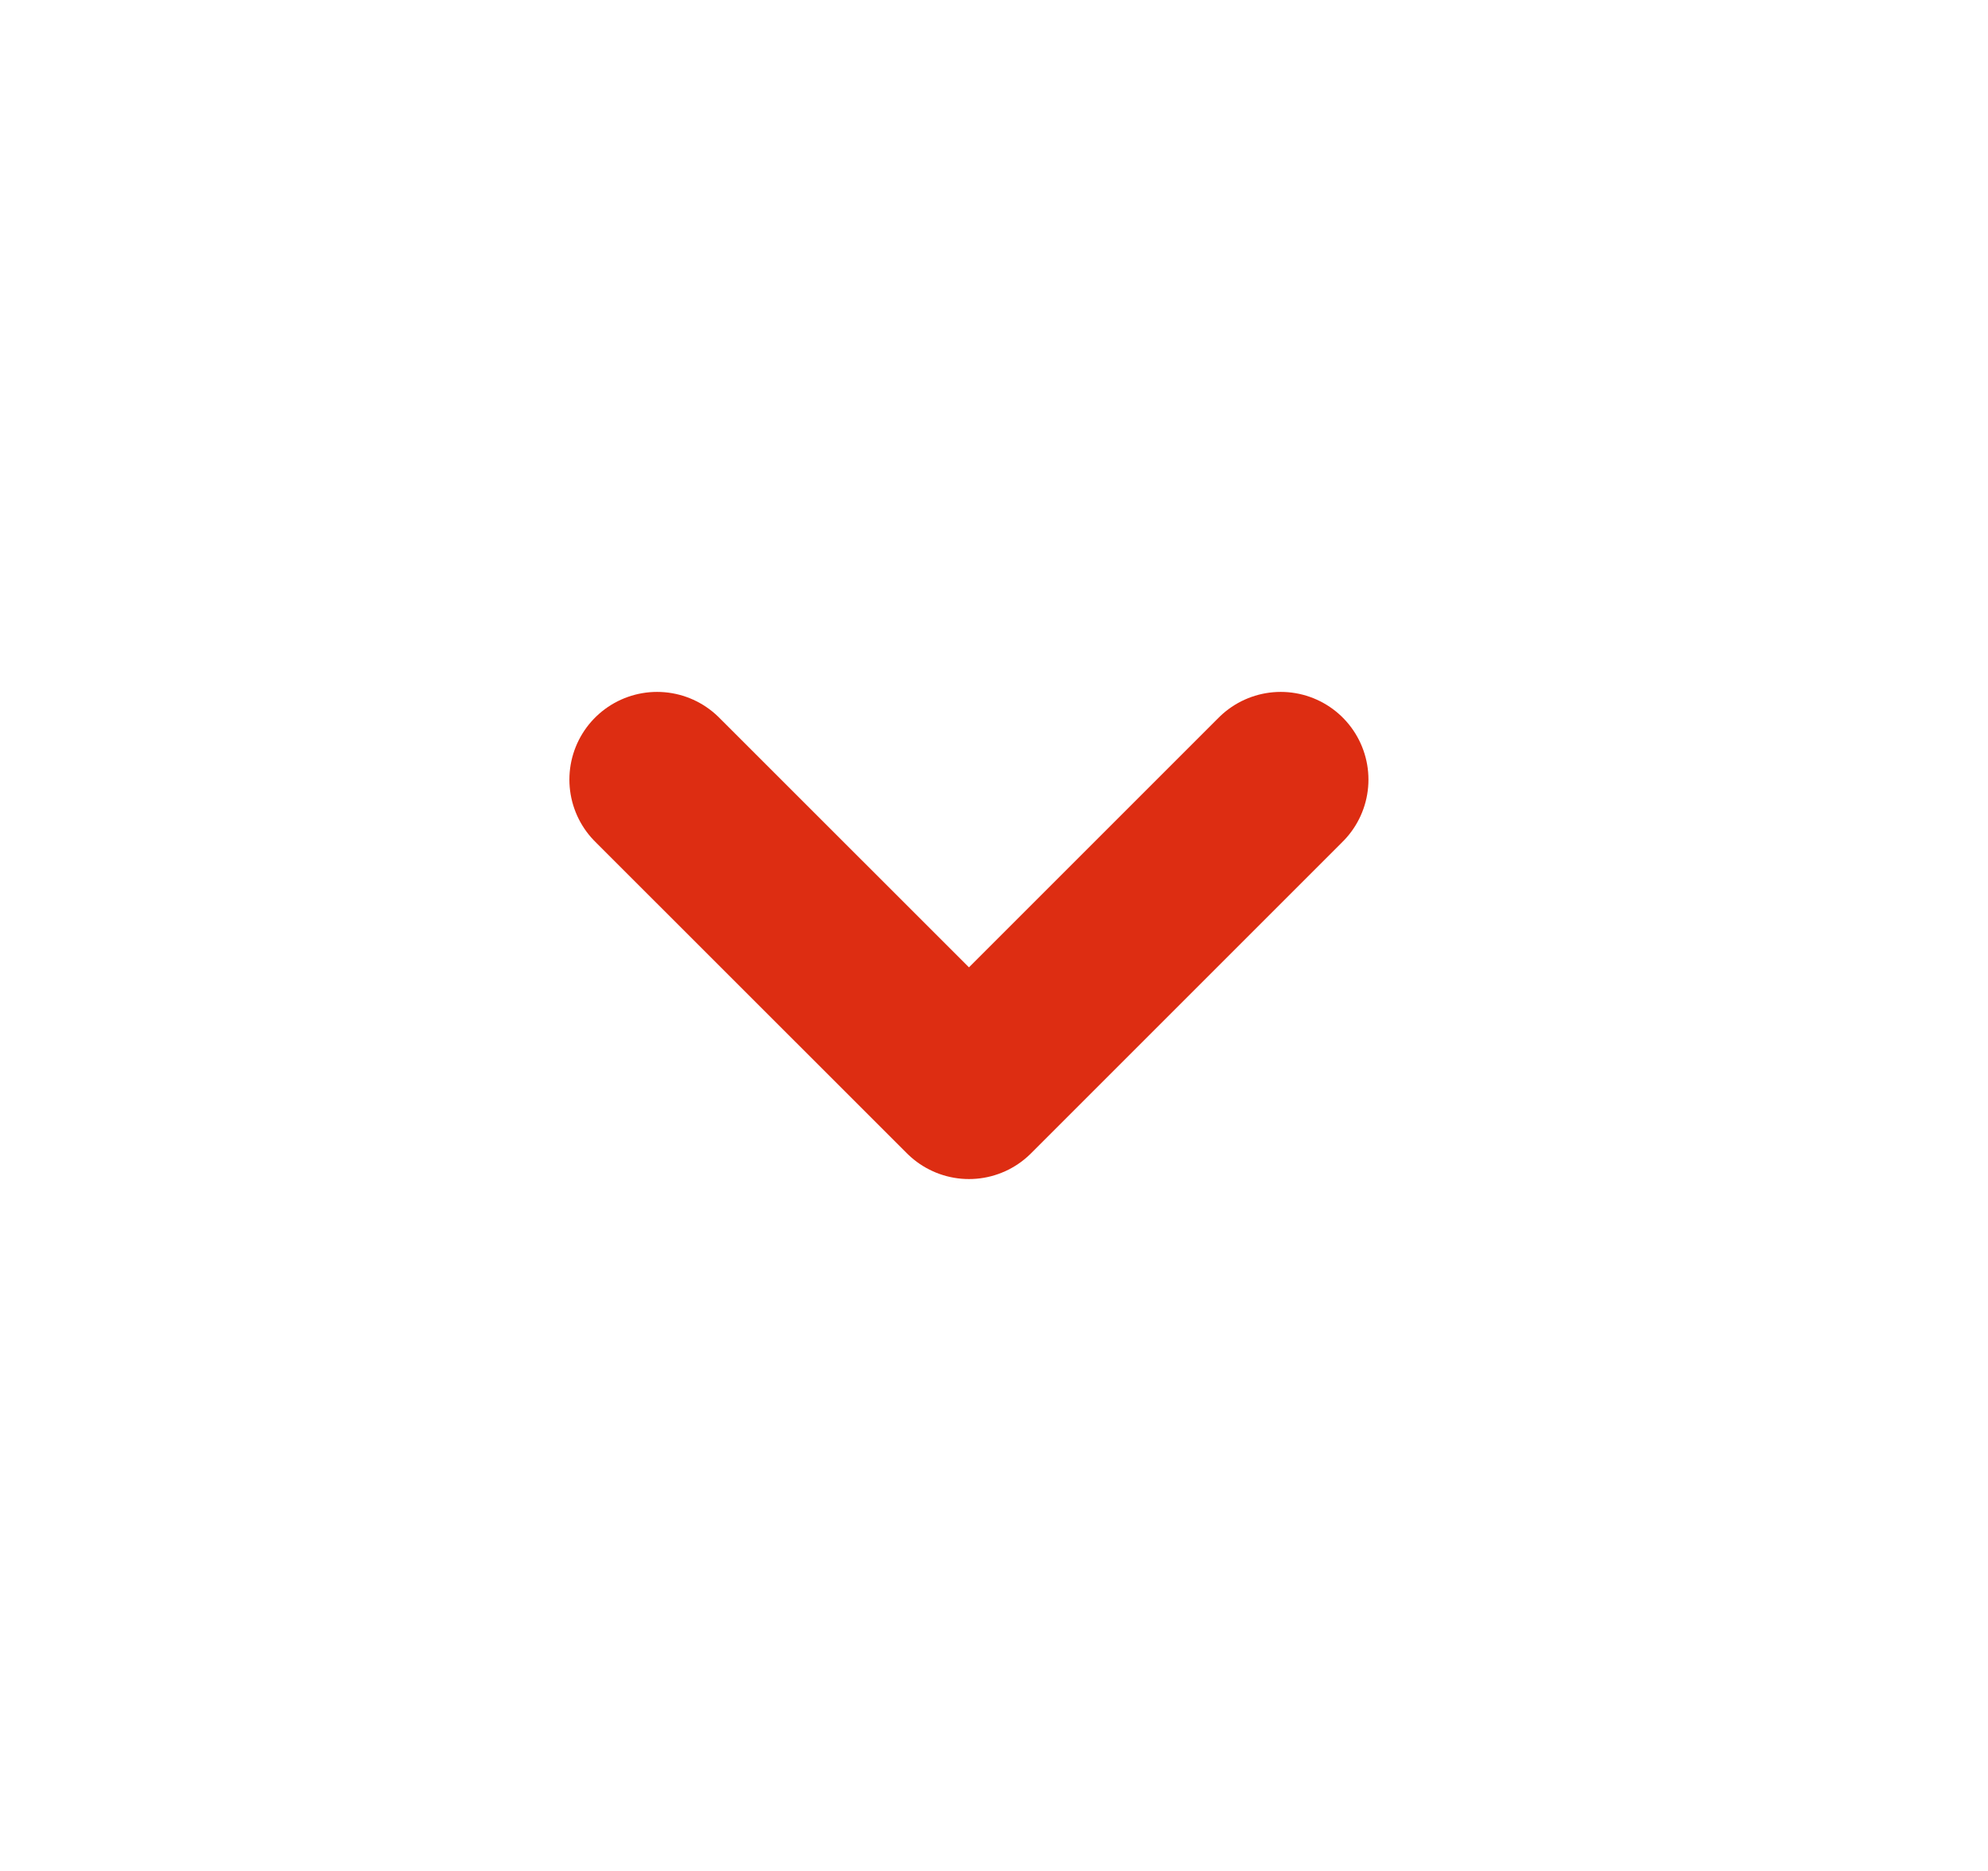 <?xml version="1.0" encoding="UTF-8"?> <svg xmlns="http://www.w3.org/2000/svg" width="17" height="16" viewBox="0 0 17 16" fill="none"><path d="M5.619 6.667L8.286 9.333L10.952 6.667" stroke="#DD2D12" stroke-width="1.5" stroke-linecap="round" stroke-linejoin="round"></path></svg>
